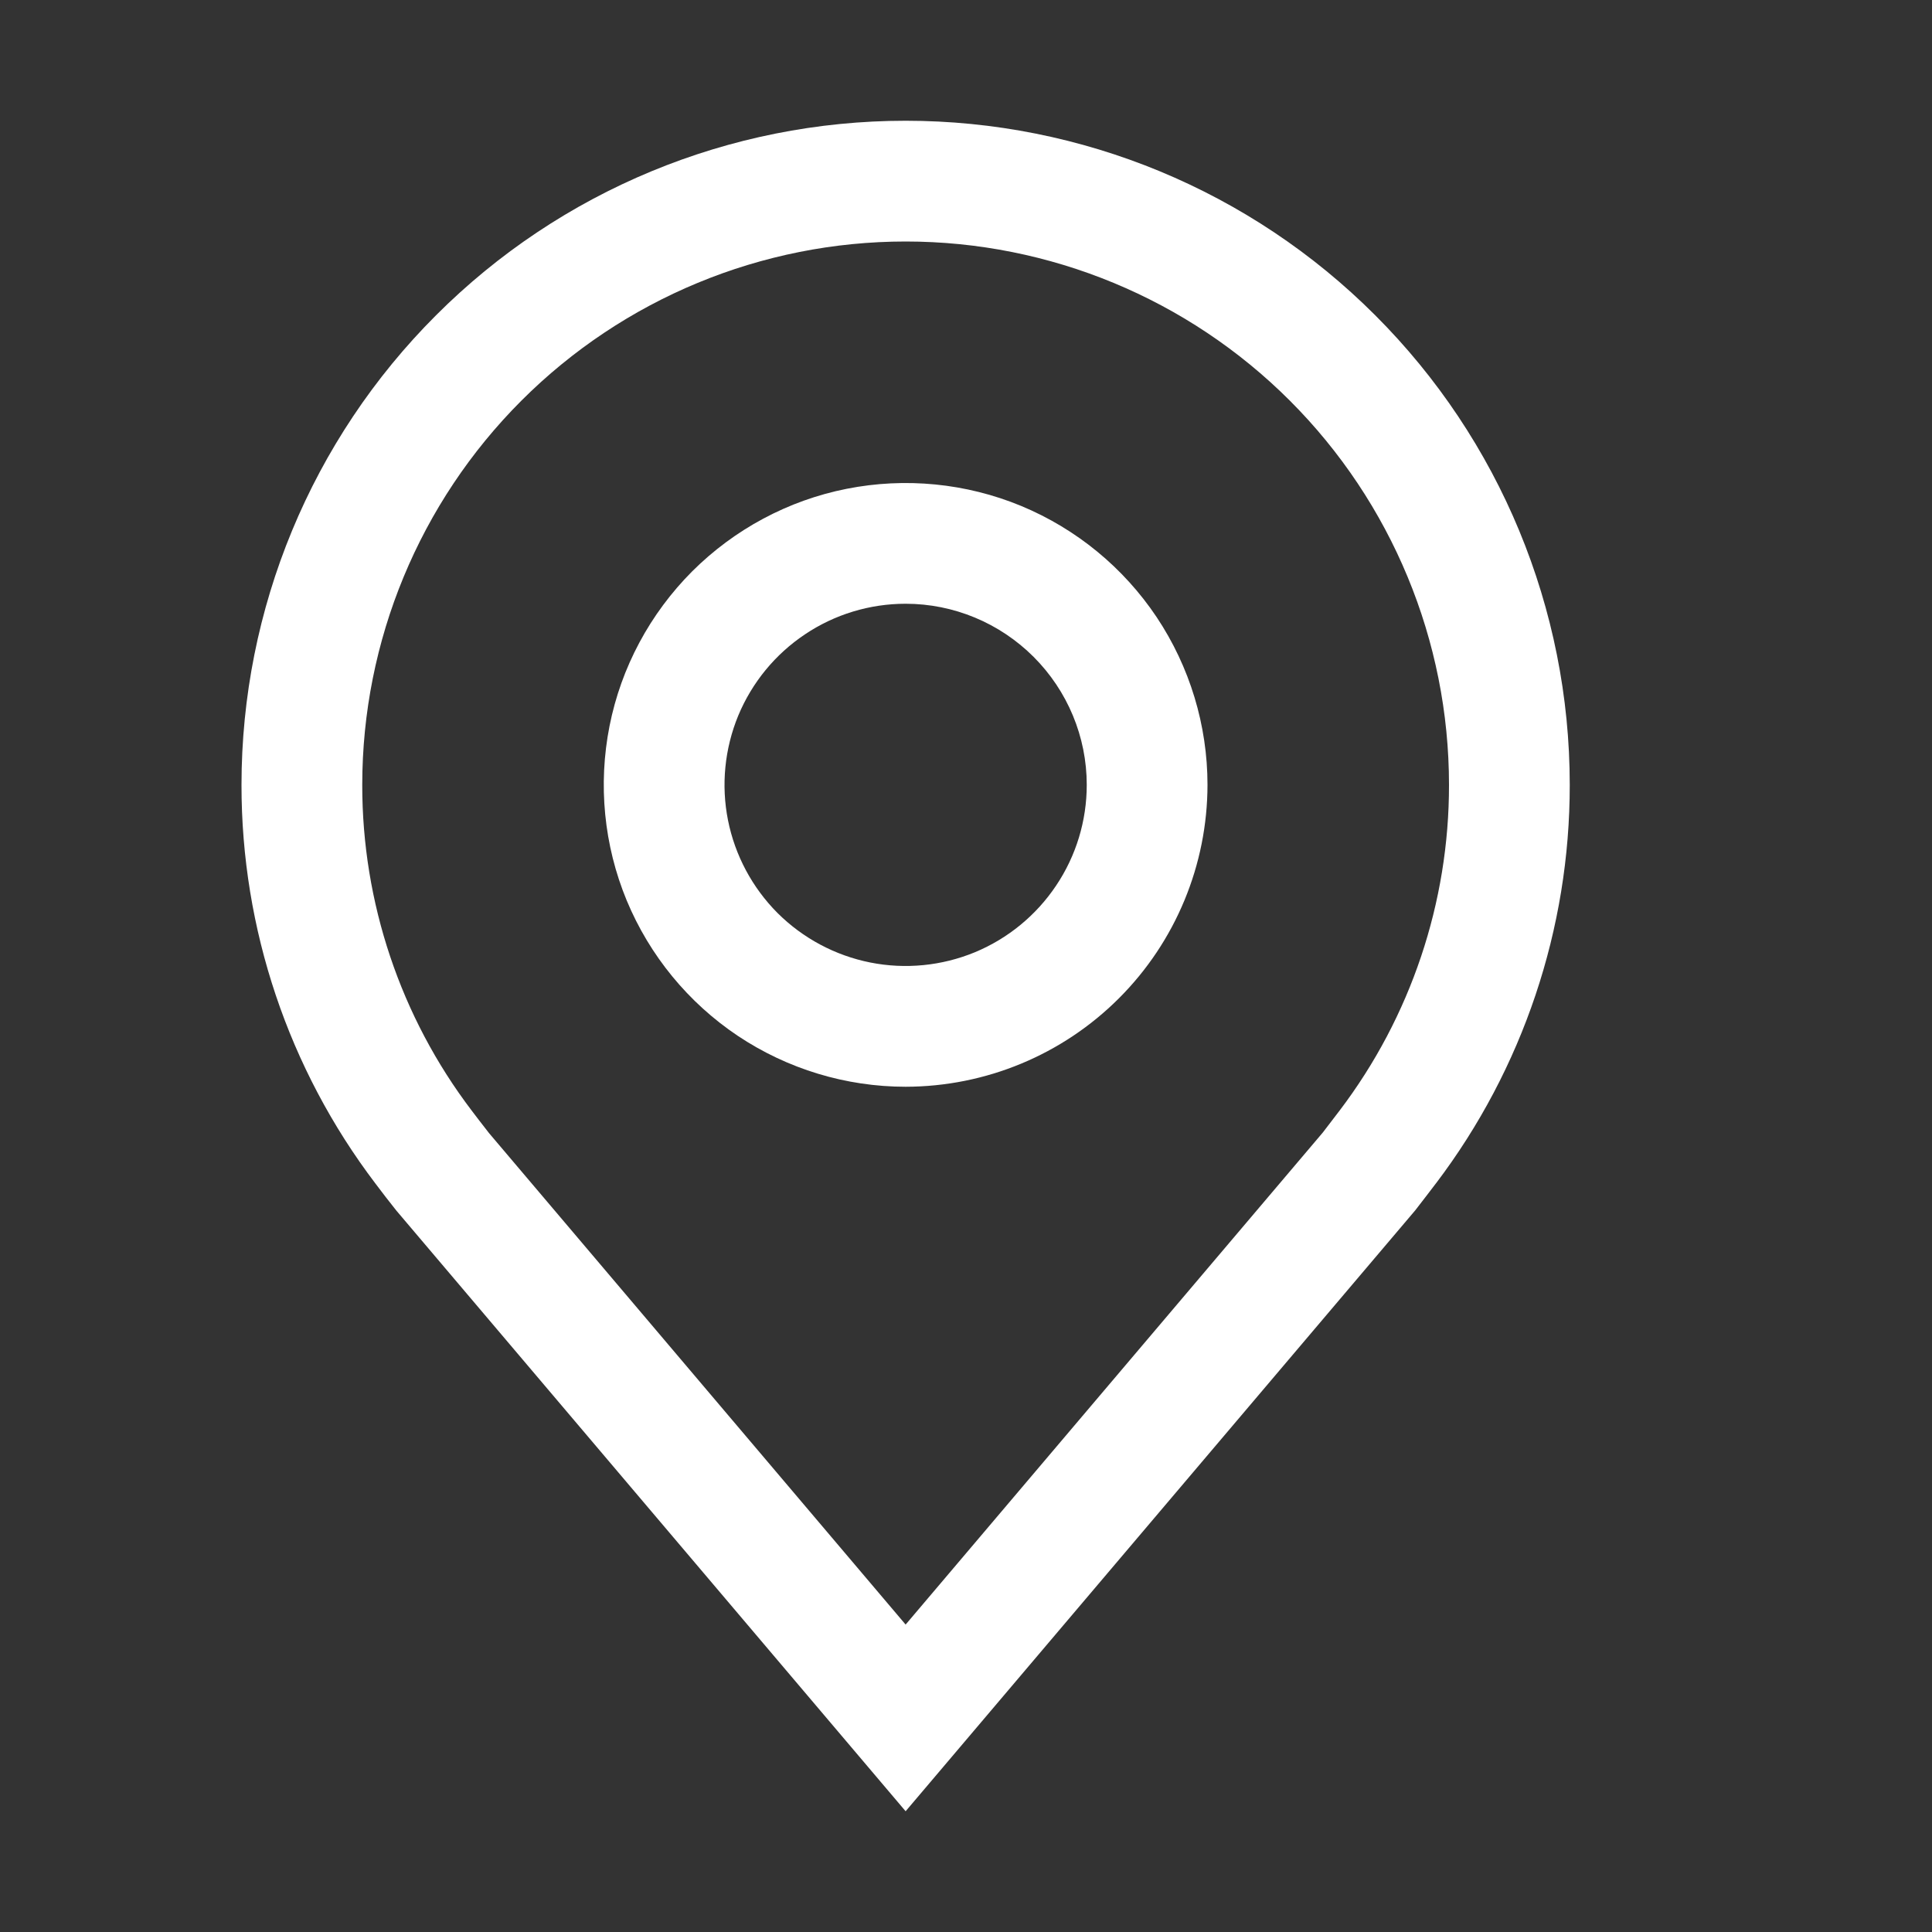 <svg width="16" height="16" viewBox="0 0 16 16" fill="none" xmlns="http://www.w3.org/2000/svg">
<rect x="0" y="0" width="16" height="16" fill="#333333" stroke="none"/>
<path d="M7.5 15L3.282 10.025C3.223 9.951 3.165 9.876 3.108 9.8C2.388 8.851 1.999 7.692 2 6.5C2 5.041 2.579 3.642 3.611 2.611C4.642 1.579 6.041 1 7.5 1C8.959 1 10.358 1.579 11.389 2.611C12.421 3.642 13 5.041 13 6.5C13.001 7.691 12.612 8.85 11.893 9.799L11.892 9.8C11.892 9.8 11.742 9.997 11.72 10.024L7.5 15ZM3.906 9.197C3.906 9.197 4.023 9.351 4.05 9.384L7.5 13.454L10.955 9.379C10.977 9.351 11.094 9.197 11.095 9.196C11.683 8.421 12.001 7.474 12 6.5C12 5.307 11.526 4.162 10.682 3.318C9.838 2.474 8.693 2 7.5 2C6.307 2 5.162 2.474 4.318 3.318C3.474 4.162 3 5.307 3 6.5C2.999 7.474 3.317 8.422 3.906 9.197Z" fill="white"/>
<path d="M7.5 9C7.006 9 6.522 8.853 6.111 8.579C5.7 8.304 5.38 7.914 5.19 7.457C5.001 7 4.952 6.497 5.048 6.012C5.144 5.527 5.383 5.082 5.732 4.732C6.082 4.383 6.527 4.144 7.012 4.048C7.497 3.952 8 4.001 8.457 4.19C8.914 4.38 9.304 4.7 9.579 5.111C9.853 5.522 10 6.006 10 6.5C9.999 7.163 9.736 7.798 9.267 8.267C8.798 8.736 8.163 8.999 7.5 9ZM7.5 5C7.203 5 6.913 5.088 6.667 5.253C6.42 5.418 6.228 5.652 6.114 5.926C6.001 6.2 5.971 6.502 6.029 6.793C6.087 7.084 6.23 7.351 6.439 7.561C6.649 7.77 6.916 7.913 7.207 7.971C7.498 8.029 7.8 7.999 8.074 7.886C8.348 7.772 8.582 7.58 8.747 7.333C8.912 7.087 9 6.797 9 6.5C9 6.102 8.841 5.721 8.56 5.44C8.279 5.159 7.898 5 7.5 5Z" fill="white"/>
</svg>
